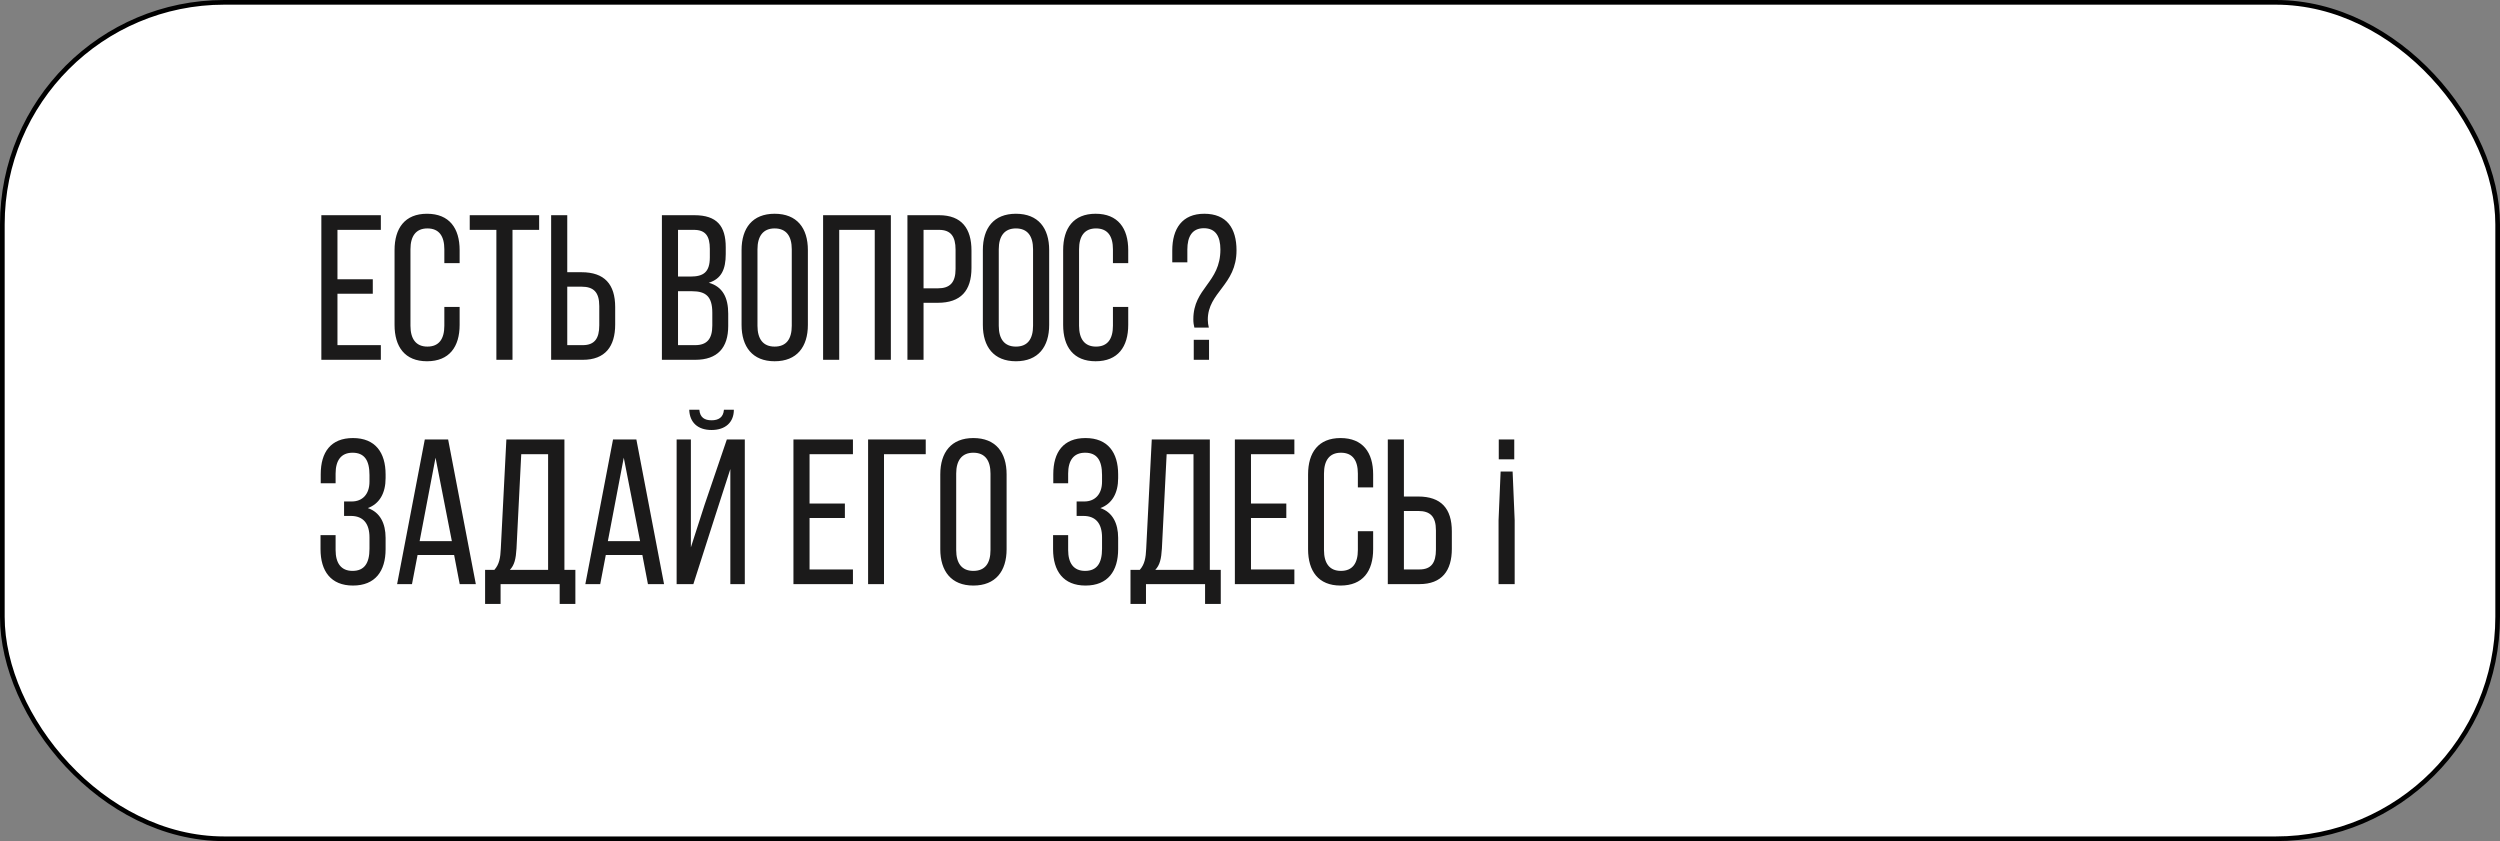 <?xml version="1.0" encoding="UTF-8"?> <svg xmlns="http://www.w3.org/2000/svg" width="535" height="180" viewBox="0 0 535 180" fill="none"><rect x="0" y="0" width="535" height="180" fill="#808080" stroke="none"/><rect x="0.5" y="0.5" width="534" height="179" rx="47.5" fill="white" stroke="black"></rect><path d="M72.217 59.758H79.777V62.853H72.217V73.861H81.501V77H68.768V46.053H81.501V49.191H72.217V59.758ZM91.376 45.743C96.15 45.743 98.361 48.838 98.361 53.524V56.309H95.089V53.347C95.089 50.562 93.984 48.882 91.464 48.882C88.988 48.882 87.839 50.562 87.839 53.347V69.705C87.839 72.49 88.988 74.171 91.464 74.171C93.984 74.171 95.089 72.49 95.089 69.705V65.682H98.361V69.528C98.361 74.215 96.15 77.309 91.376 77.309C86.645 77.309 84.434 74.215 84.434 69.528V53.524C84.434 48.838 86.645 45.743 91.376 45.743ZM109.674 77H106.225V49.191H100.522V46.053H115.377V49.191H109.674V77ZM121.393 58.255H124.443C129.35 58.255 131.649 60.819 131.649 65.726V69.44C131.649 74.126 129.527 77 124.708 77H117.944V46.053H121.393V58.255ZM121.393 73.861H124.708C127.228 73.861 128.245 72.446 128.245 69.617V65.505C128.245 62.499 127.007 61.349 124.443 61.349H121.393V73.861ZM141.647 46.053H148.588C153.407 46.053 155.308 48.352 155.308 52.905V54.364C155.308 57.636 154.38 59.669 151.683 60.509C154.689 61.349 155.839 63.737 155.839 67.141V69.749C155.839 74.392 153.584 77 148.765 77H141.647V46.053ZM145.095 59.183H147.748C150.489 59.183 151.904 58.299 151.904 55.072V53.259C151.904 50.518 150.975 49.191 148.5 49.191H145.095V59.183ZM145.095 73.861H148.765C151.285 73.861 152.434 72.535 152.434 69.661V66.92C152.434 63.471 151.064 62.322 148.102 62.322H145.095V73.861ZM158.695 69.528V53.524C158.695 48.794 161.038 45.743 165.768 45.743C170.543 45.743 172.886 48.794 172.886 53.524V69.528C172.886 74.215 170.543 77.309 165.768 77.309C161.038 77.309 158.695 74.215 158.695 69.528ZM162.099 53.347V69.705C162.099 72.535 163.293 74.171 165.768 74.171C168.288 74.171 169.438 72.535 169.438 69.705V53.347C169.438 50.562 168.288 48.882 165.768 48.882C163.293 48.882 162.099 50.562 162.099 53.347ZM187.196 49.191H179.592V77H176.143V46.053H190.644V77H187.196V49.191ZM194.19 46.053H200.954C205.818 46.053 207.896 48.926 207.896 53.613V57.326C207.896 62.234 205.597 64.798 200.689 64.798H197.639V77H194.19V46.053ZM197.639 61.703H200.689C203.253 61.703 204.491 60.509 204.491 57.547V53.436C204.491 50.606 203.474 49.191 200.954 49.191H197.639V61.703ZM210.331 69.528V53.524C210.331 48.794 212.674 45.743 217.405 45.743C222.18 45.743 224.523 48.794 224.523 53.524V69.528C224.523 74.215 222.18 77.309 217.405 77.309C212.674 77.309 210.331 74.215 210.331 69.528ZM213.736 53.347V69.705C213.736 72.535 214.929 74.171 217.405 74.171C219.925 74.171 221.074 72.535 221.074 69.705V53.347C221.074 50.562 219.925 48.882 217.405 48.882C214.929 48.882 213.736 50.562 213.736 53.347ZM234.456 45.743C239.231 45.743 241.441 48.838 241.441 53.524V56.309H238.169V53.347C238.169 50.562 237.064 48.882 234.544 48.882C232.068 48.882 230.919 50.562 230.919 53.347V69.705C230.919 72.49 232.068 74.171 234.544 74.171C237.064 74.171 238.169 72.49 238.169 69.705V65.682H241.441V69.528C241.441 74.215 239.231 77.309 234.456 77.309C229.725 77.309 227.515 74.215 227.515 69.528V53.524C227.515 48.838 229.725 45.743 234.456 45.743ZM257.718 45.743C262.492 45.743 264.614 48.838 264.614 53.568C264.614 61.04 258.469 62.499 258.469 68.423C258.469 68.998 258.558 69.573 258.69 70.103H255.595C255.463 69.573 255.374 69.042 255.374 68.335C255.374 61.571 261.166 60.554 261.166 53.392C261.166 50.606 260.149 48.838 257.629 48.838C255.109 48.838 254.092 50.65 254.092 53.392V56.133H250.865V53.613C250.865 48.926 252.987 45.743 257.718 45.743ZM255.463 72.712H258.734V77H255.463V72.712ZM75.533 93.743C80.307 93.743 82.518 96.838 82.518 101.524V102.32C82.518 105.503 81.236 107.802 78.716 108.73C81.324 109.615 82.518 112.002 82.518 115.097V117.528C82.518 122.215 80.307 125.309 75.533 125.309C70.802 125.309 68.592 122.215 68.592 117.528V114.522H71.819V117.705C71.819 120.491 72.968 122.171 75.444 122.171C77.964 122.171 79.07 120.535 79.07 117.44V115.008C79.07 112.002 77.699 110.41 75.091 110.41H73.632V107.316H75.267C77.566 107.316 79.07 105.768 79.07 103.072V101.657C79.07 98.474 77.964 96.882 75.444 96.882C72.968 96.882 71.819 98.562 71.819 101.347V103.425H68.636V101.48C68.636 96.749 70.802 93.743 75.533 93.743ZM97.183 118.766H89.358L88.165 125H84.981L90.906 94.052H95.901L101.826 125H98.377L97.183 118.766ZM93.204 97.943L89.8 115.804H96.697L93.204 97.943ZM123.13 129.244H119.77V125H107.125V129.244H103.81V121.949H105.799C106.86 120.756 107.081 119.341 107.17 117.44L108.363 94.052H120.786V121.949H123.13V129.244ZM111.546 97.192L110.53 117.396C110.397 119.606 110.087 120.933 109.115 121.949H117.294V97.192H111.546ZM137.465 118.766H129.64L128.446 125H125.263L131.187 94.052H136.183L142.107 125H138.659L137.465 118.766ZM133.486 97.943L130.082 115.804H136.979L133.486 97.943ZM154.923 87.686H157.045C157.045 90.383 155.232 92.019 152.27 92.019C149.308 92.019 147.584 90.383 147.496 87.686H149.662C149.794 89.366 150.811 89.941 152.27 89.941C153.729 89.941 154.79 89.366 154.923 87.686ZM156.293 100.375L153.066 110.366L148.38 125H144.799V94.052H147.849V117.131L150.767 108.067L155.542 94.052H159.388V125H156.293V100.375ZM173.245 107.758H180.805V110.853H173.245V121.861H182.529V125H169.797V94.052H182.529V97.192H173.245V107.758ZM198.107 97.192H189.176V125H185.772V94.052H198.107V97.192ZM201.221 117.528V101.524C201.221 96.794 203.565 93.743 208.295 93.743C213.07 93.743 215.413 96.794 215.413 101.524V117.528C215.413 122.215 213.07 125.309 208.295 125.309C203.565 125.309 201.221 122.215 201.221 117.528ZM204.626 101.347V117.705C204.626 120.535 205.819 122.171 208.295 122.171C210.815 122.171 211.965 120.535 211.965 117.705V101.347C211.965 98.562 210.815 96.882 208.295 96.882C205.819 96.882 204.626 98.562 204.626 101.347ZM232.299 93.743C237.074 93.743 239.284 96.838 239.284 101.524V102.32C239.284 105.503 238.002 107.802 235.482 108.73C238.091 109.615 239.284 112.002 239.284 115.097V117.528C239.284 122.215 237.074 125.309 232.299 125.309C227.569 125.309 225.358 122.215 225.358 117.528V114.522H228.585V117.705C228.585 120.491 229.735 122.171 232.211 122.171C234.731 122.171 235.836 120.535 235.836 117.44V115.008C235.836 112.002 234.465 110.41 231.857 110.41H230.398V107.316H232.034C234.333 107.316 235.836 105.768 235.836 103.072V101.657C235.836 98.474 234.731 96.882 232.211 96.882C229.735 96.882 228.585 98.562 228.585 101.347V103.425H225.402V101.48C225.402 96.749 227.569 93.743 232.299 93.743ZM261.245 129.244H257.885V125H245.24V129.244H241.925V121.949H243.914C244.975 120.756 245.196 119.341 245.285 117.44L246.478 94.052H258.902V121.949H261.245V129.244ZM249.662 97.192L248.645 117.396C248.512 119.606 248.203 120.933 247.23 121.949H255.409V97.192H249.662ZM267.711 107.758H275.271V110.853H267.711V121.861H276.995V125H264.262V94.052H276.995V97.192H267.711V107.758ZM286.87 93.743C291.644 93.743 293.855 96.838 293.855 101.524V104.309H290.583V101.347C290.583 98.562 289.478 96.882 286.958 96.882C284.482 96.882 283.333 98.562 283.333 101.347V117.705C283.333 120.491 284.482 122.171 286.958 122.171C289.478 122.171 290.583 120.491 290.583 117.705V113.682H293.855V117.528C293.855 122.215 291.644 125.309 286.87 125.309C282.139 125.309 279.929 122.215 279.929 117.528V101.524C279.929 96.838 282.139 93.743 286.87 93.743ZM300.437 106.255H303.488C308.395 106.255 310.694 108.819 310.694 113.726V117.44C310.694 122.126 308.572 125 303.753 125H296.989V94.052H300.437V106.255ZM300.437 121.861H303.753C306.273 121.861 307.29 120.446 307.29 117.617V113.505C307.29 110.499 306.052 109.349 303.488 109.349H300.437V121.861ZM320.736 94.052H324.051V98.297H320.736V94.052ZM320.691 125V111.339L321.134 100.905H323.698L324.14 111.339V125H320.691Z" fill="#1B1A1A"></path></svg> 
